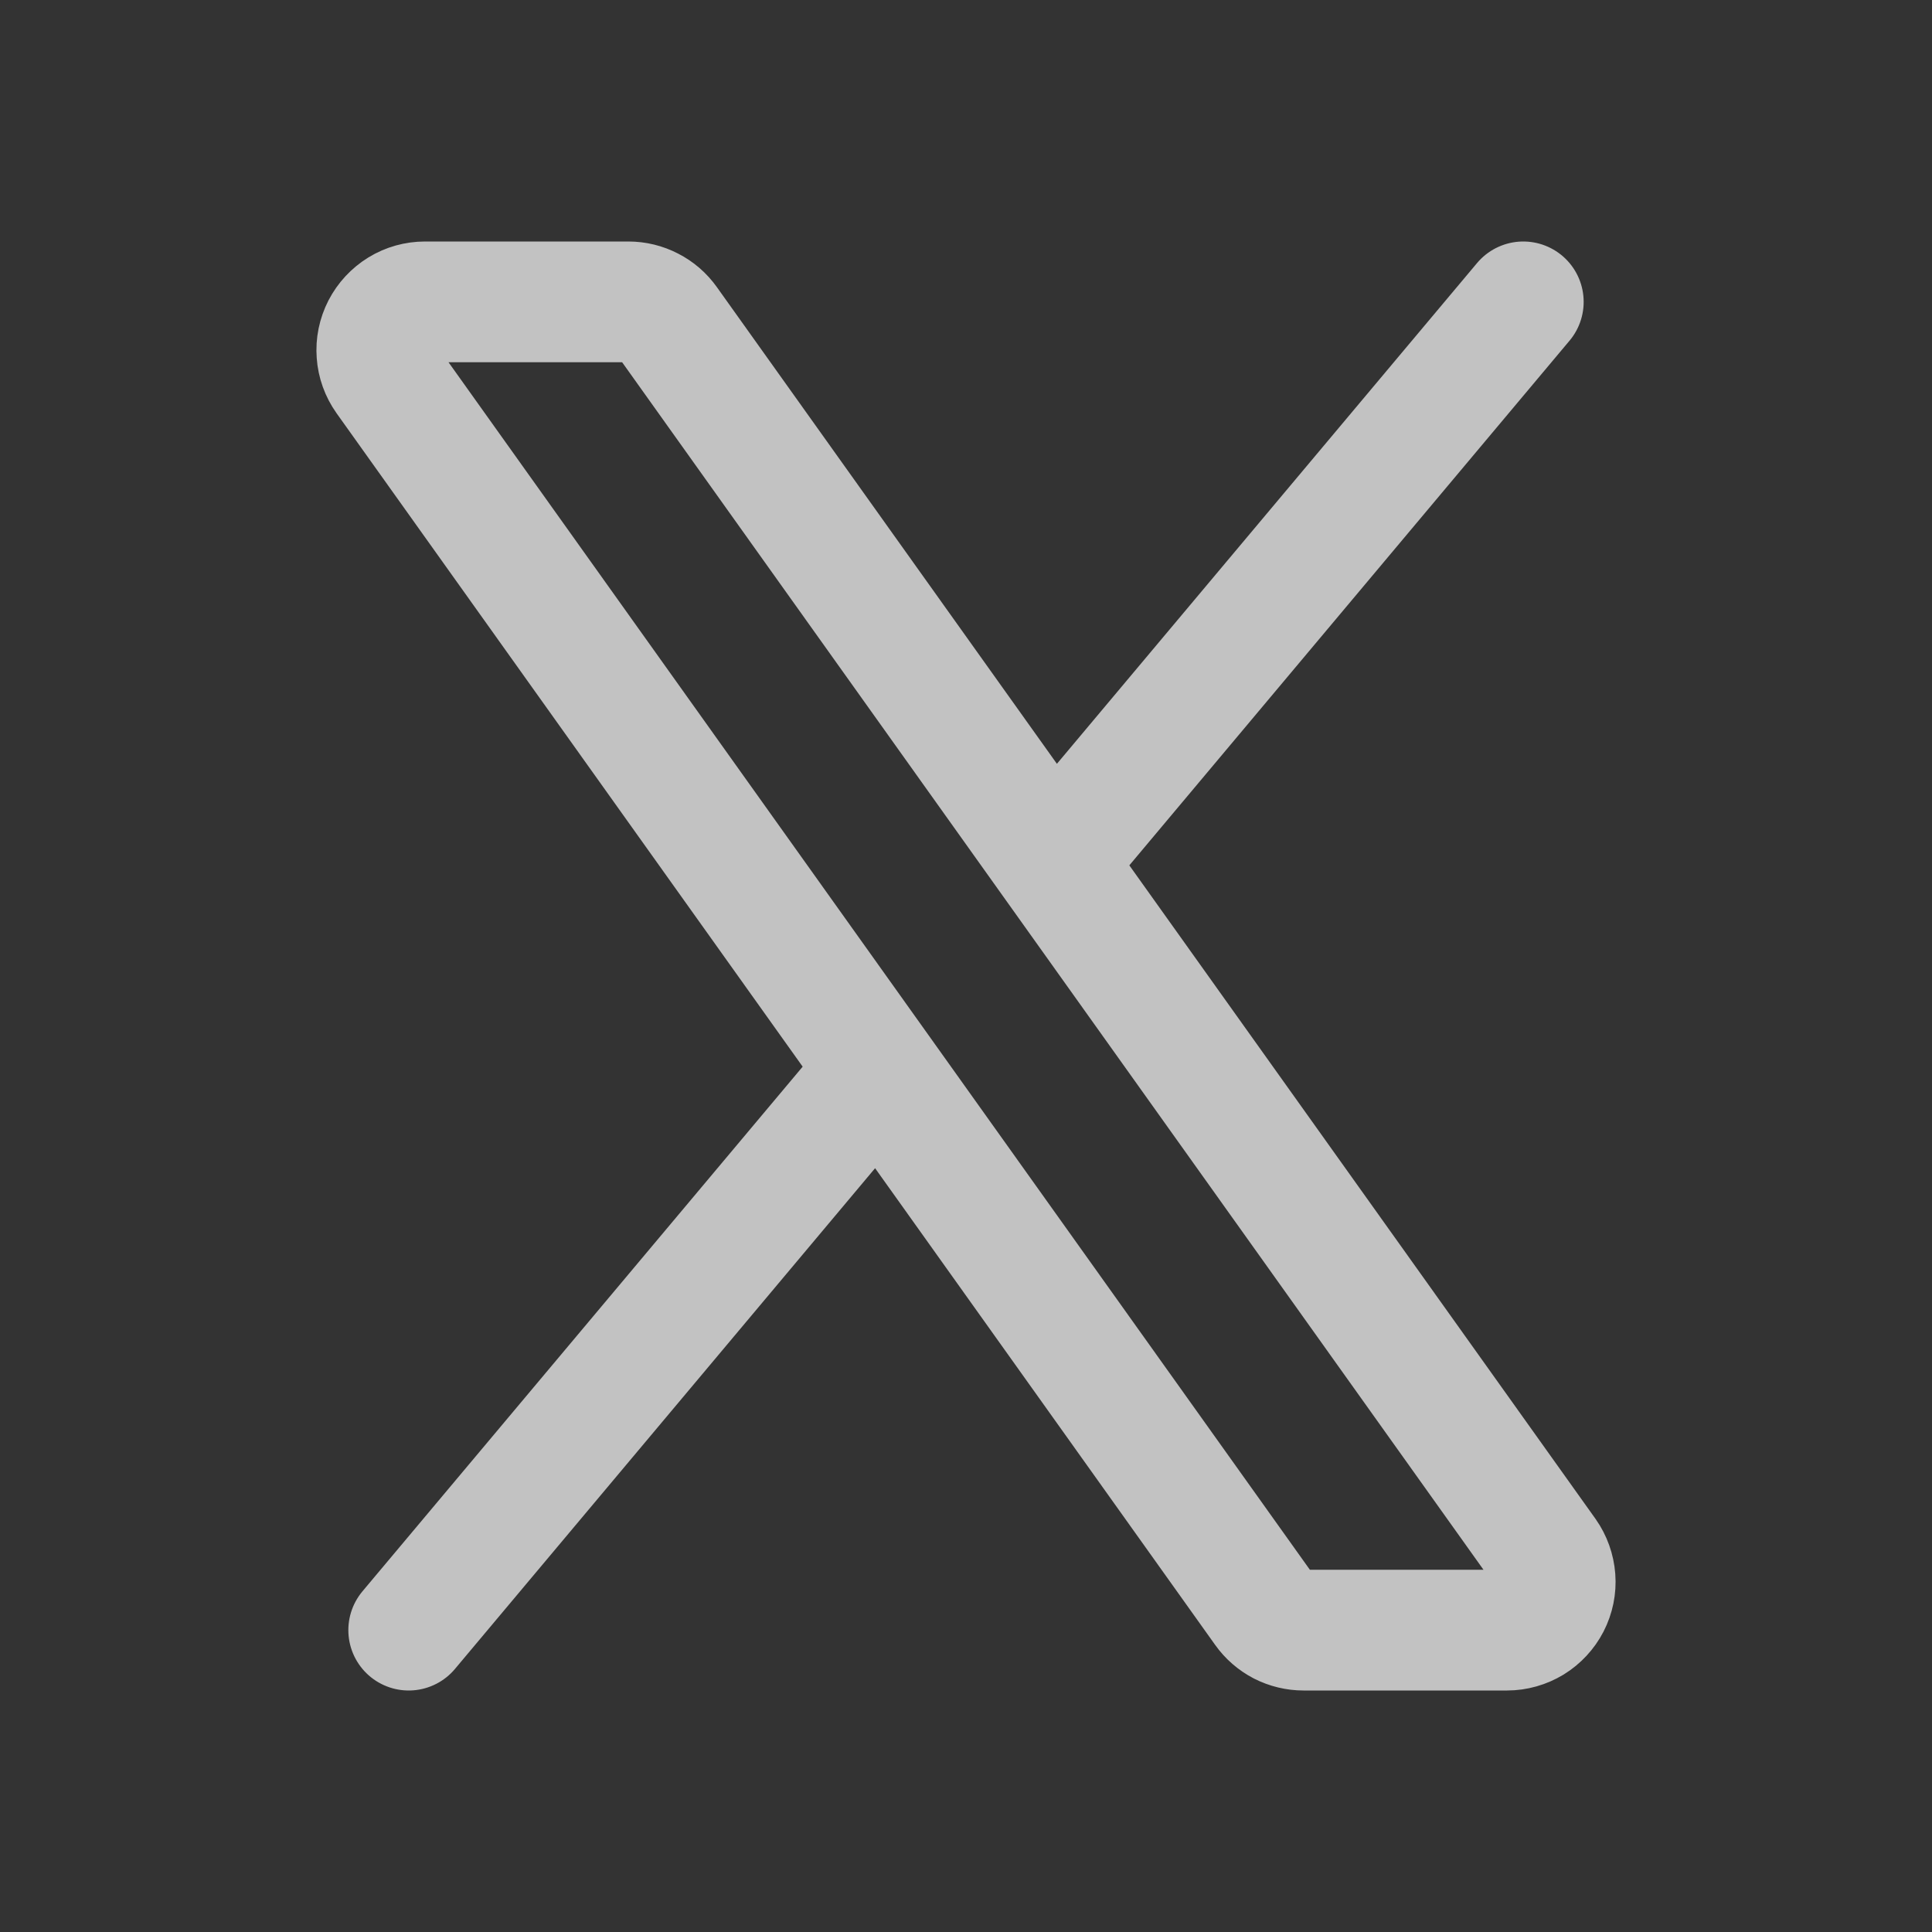 <svg width="20" height="20" viewBox="0 0 20 20" fill="none" xmlns="http://www.w3.org/2000/svg">
<rect x="0" y="0" width="20" height="20" fill="#333333" stroke="none"/>
<path d="M10.901 8.927L6.912 3.335C6.866 3.27 6.805 3.217 6.734 3.181C6.663 3.144 6.585 3.125 6.505 3.125H4.4C4.308 3.125 4.218 3.15 4.14 3.198C4.062 3.246 3.998 3.315 3.956 3.396C3.914 3.478 3.895 3.569 3.902 3.661C3.908 3.752 3.94 3.84 3.993 3.915L9.099 11.073M10.901 8.927L16.007 16.085C16.06 16.16 16.091 16.248 16.098 16.339C16.105 16.431 16.086 16.522 16.044 16.604C16.002 16.685 15.938 16.754 15.86 16.802C15.782 16.849 15.692 16.875 15.6 16.875H13.495C13.415 16.875 13.337 16.856 13.266 16.82C13.195 16.783 13.134 16.73 13.088 16.665L9.099 11.073M10.901 8.927L15.769 3.125M9.099 11.073L4.231 16.875" stroke="white" stroke-opacity="0.7" stroke-width="1.25" stroke-linecap="round" stroke-linejoin="round"/>
</svg>
